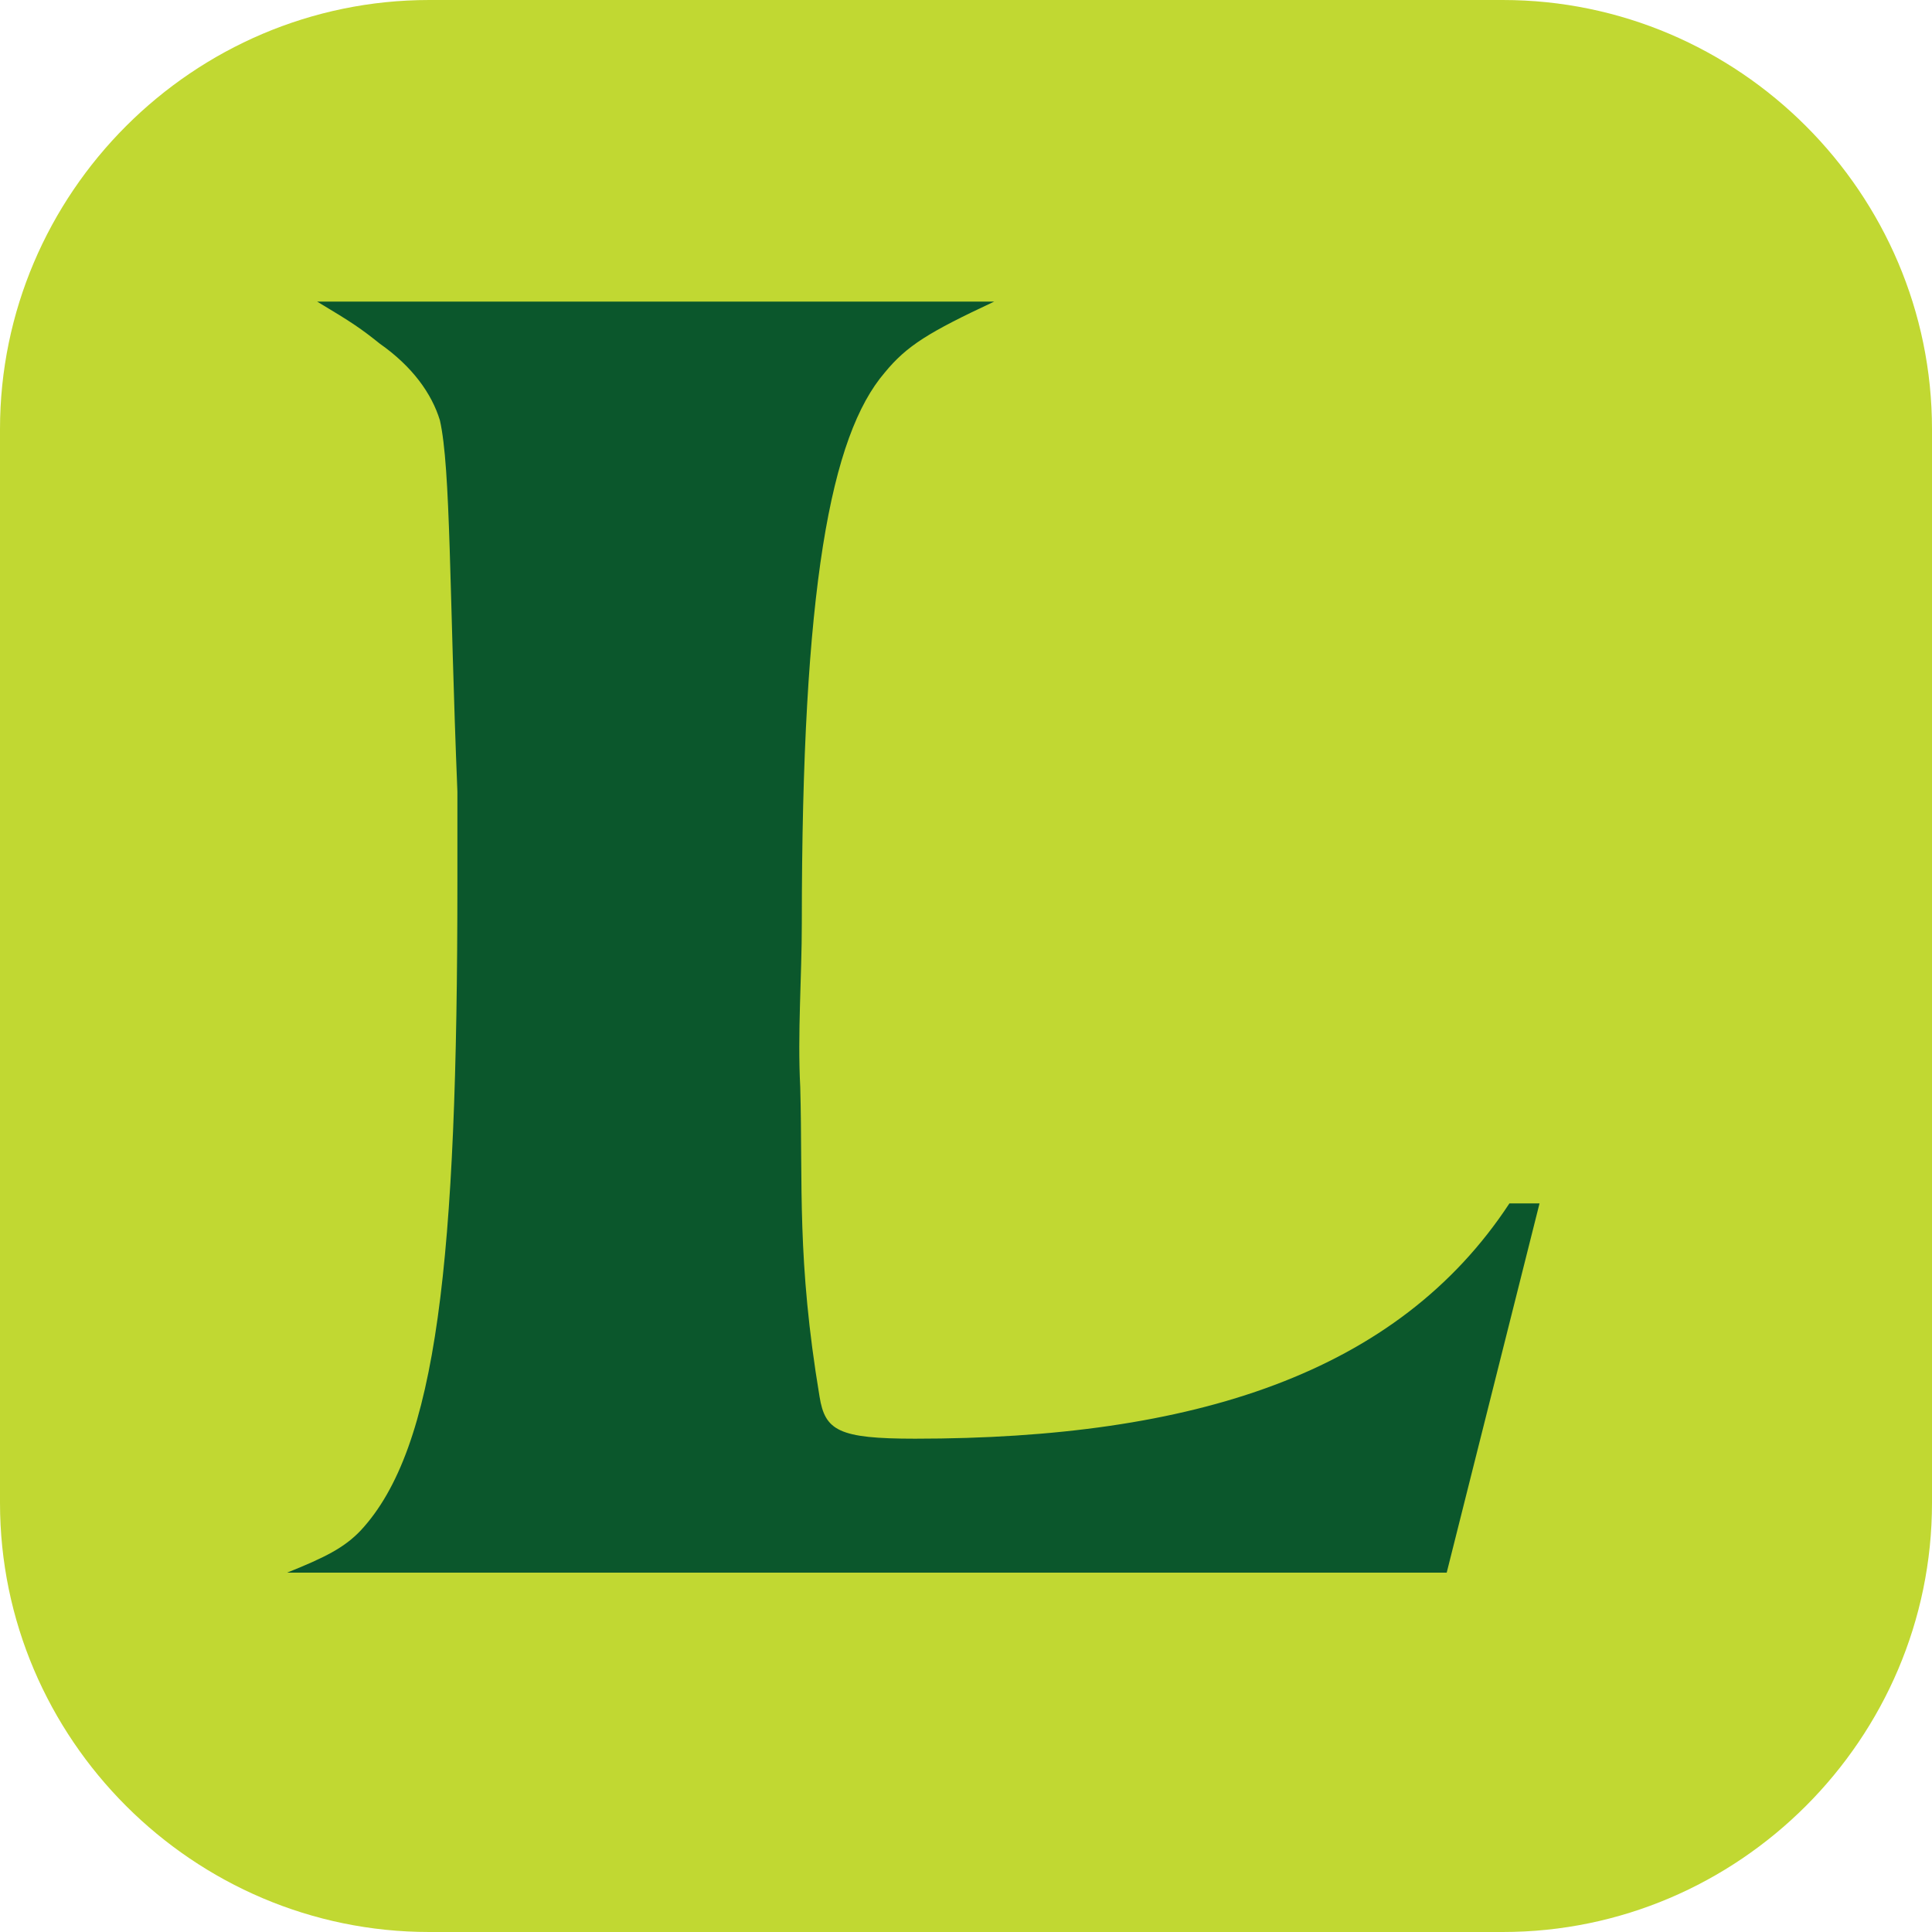 <!-- Generator: Adobe Illustrator 23.0.1, SVG Export Plug-In  -->
<svg version="1.1" xmlns="http://www.w3.org/2000/svg" xmlns:xlink="http://www.w3.org/1999/xlink" x="0px" y="0px"
	 width="49.217px" height="49.217px" viewBox="0 0 49.217 49.217" style="enable-background:new 0 0 49.217 49.217;"
	 xml:space="preserve">
<style type="text/css">
	.st0{fill:#C1D832;}
	.st1{fill:#0B572C;}
</style>
<defs>
</defs>
<path class="st0" d="M38.284,49.217h-27.35C4.92,49.217,0,44.297,0,38.284V10.933C0,4.92,4.92,0,10.934,0h27.35
	c6.013,0,10.933,4.92,10.933,10.933v27.351C49.217,44.297,44.297,49.217,38.284,49.217"/>
<path class="st1" d="M25.327,7.683c-1.669,0.78-2.226,1.124-2.785,1.804c-1.386,1.611-2.116,5.498-2.116,14.03
	c0,1.366-0.112,2.808-0.04,4.178c0.069,2.486-0.091,4.388,0.492,7.885c0.14,0.864,0.482,1.07,2.431,1.07
	c7.094,0,12.293-1.655,15.143-5.994h0.767l-2.365,9.407H7.313c0.971-0.39,1.459-0.636,1.876-1.075
	c1.948-2.096,2.463-6.872,2.463-16.532v-2.289c-0.206-5.071-0.168-8.24-0.446-9.461c-0.208-0.678-0.696-1.365-1.53-1.951
	C9.189,8.366,8.979,8.222,8.079,7.683H25.327z"/>
</svg>